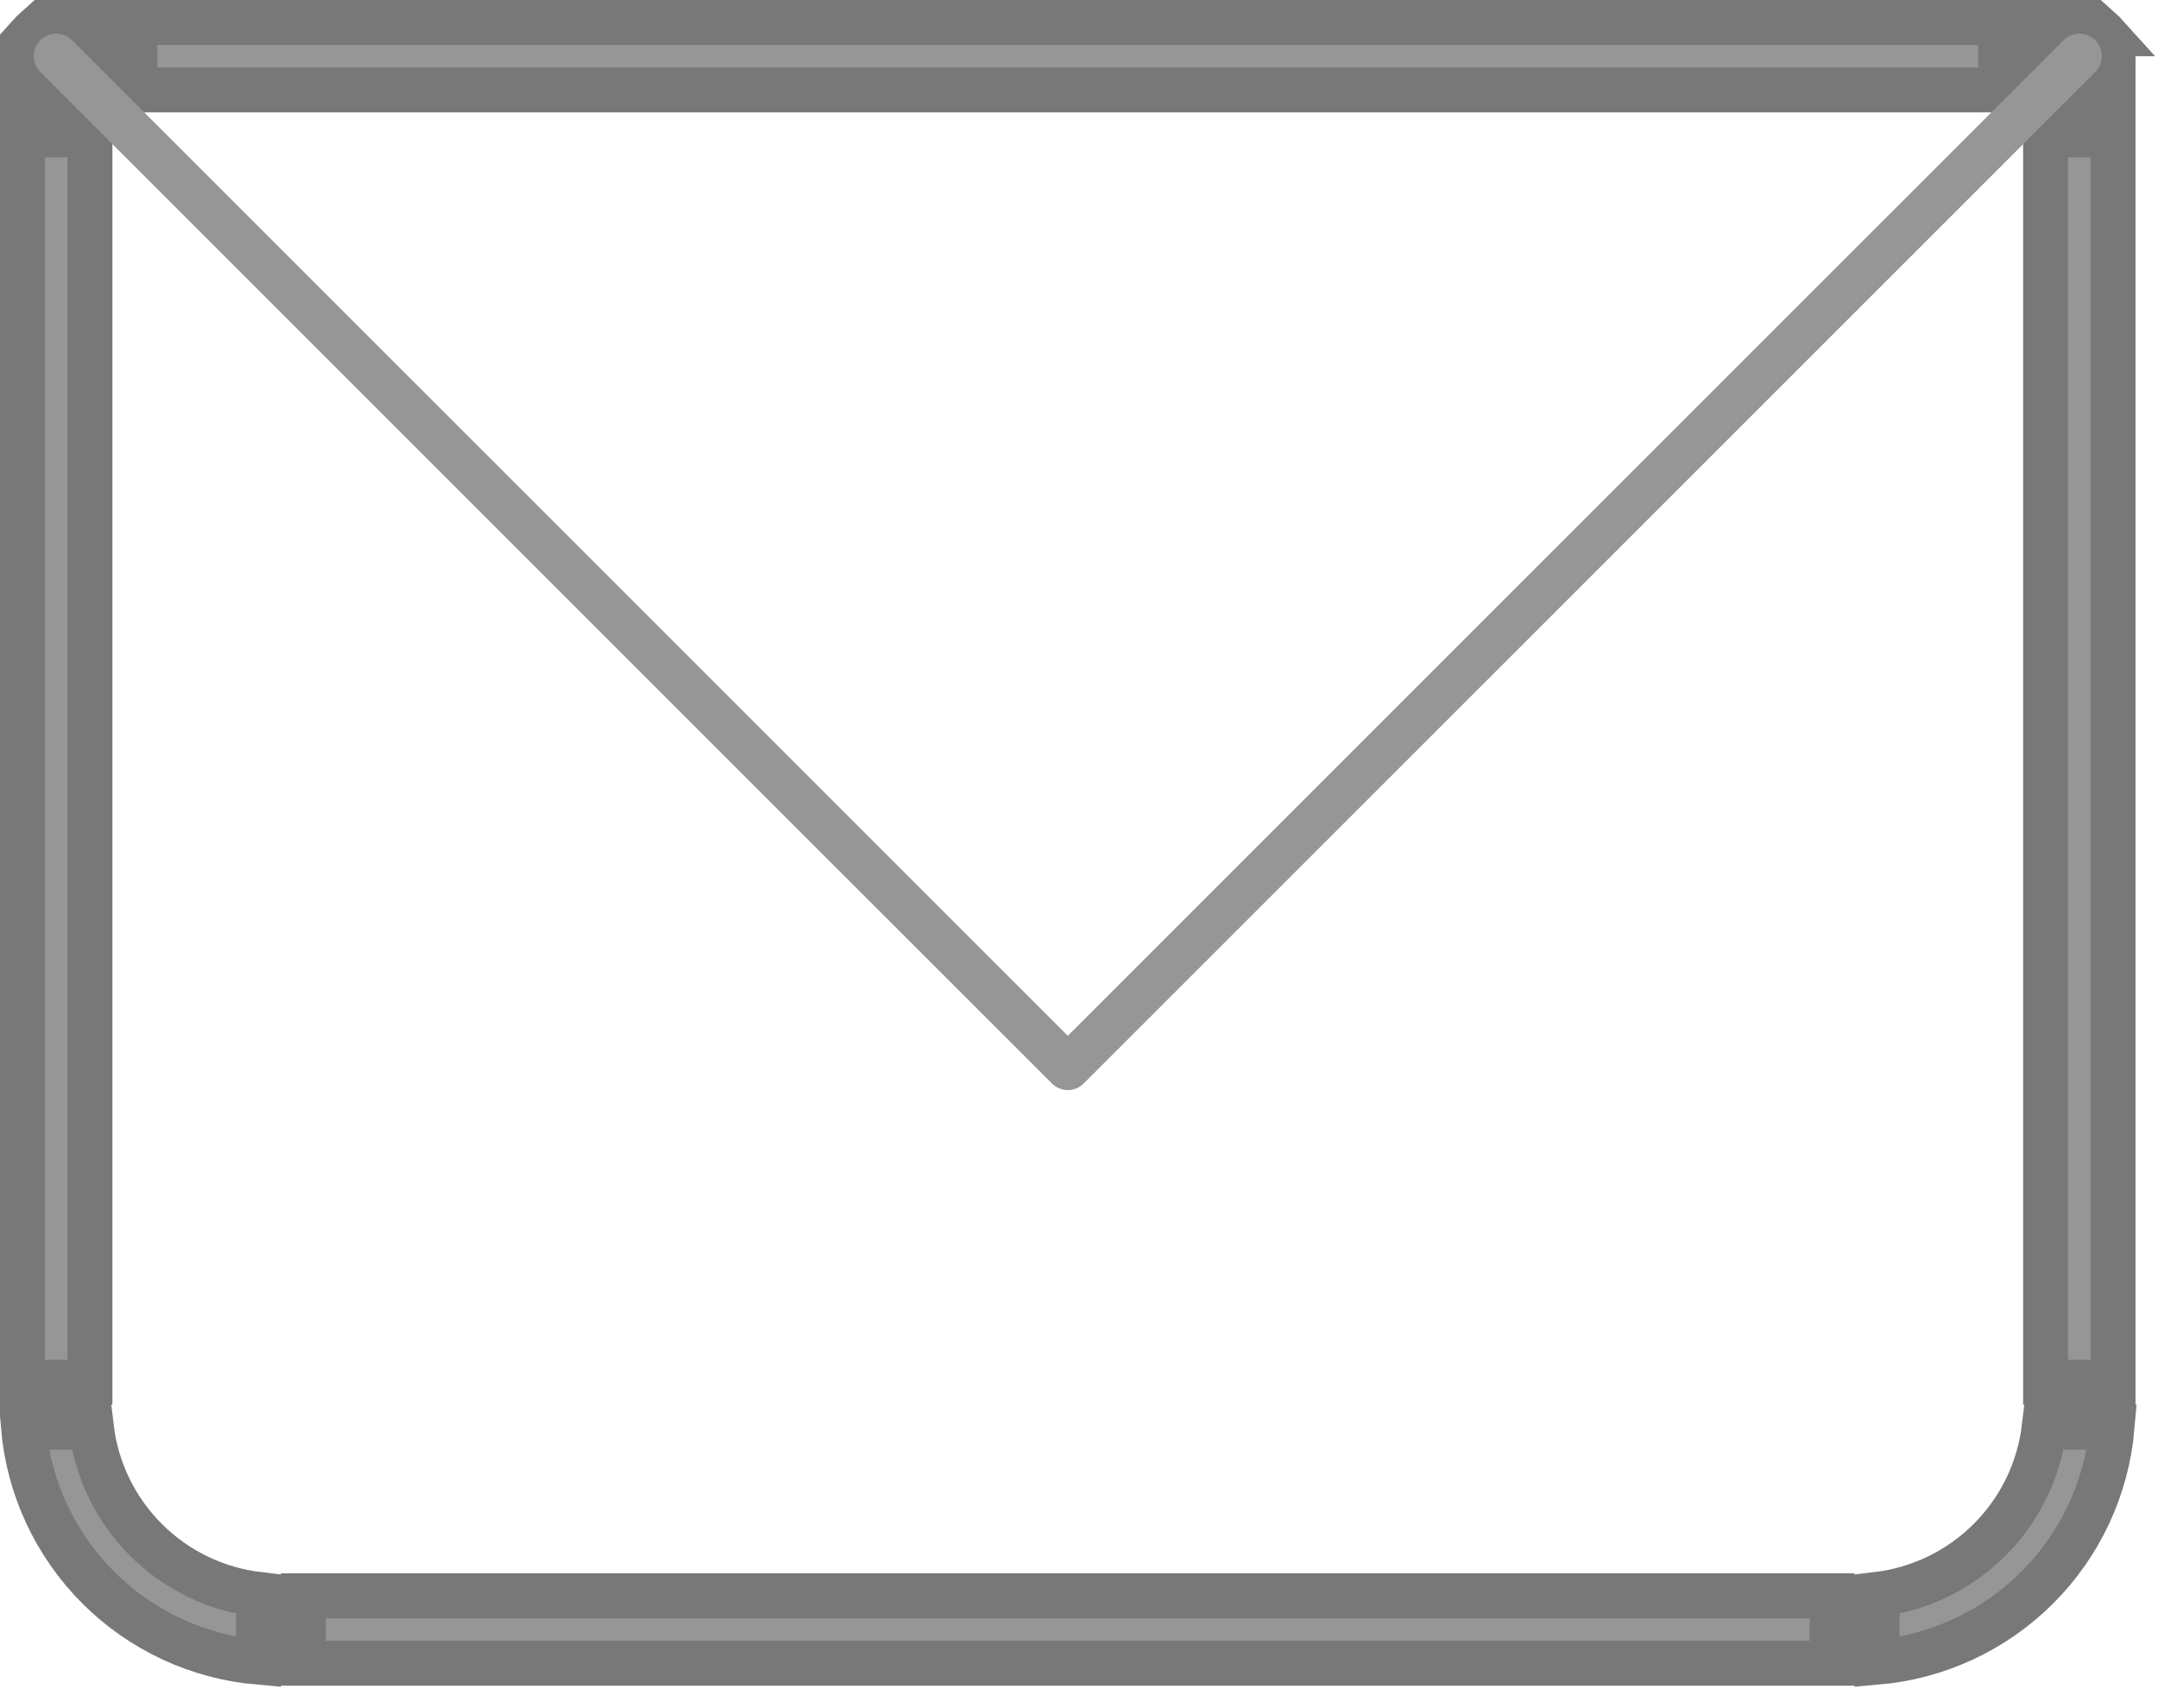 <svg width="48" height="38" viewBox="0 0 48 38" fill="none" xmlns="http://www.w3.org/2000/svg">
<path d="M0.75 2.5V3H1.25H2V30.75H0.5V1.75H0.75V2.5ZM45.5 30.75V3H46.25H46.75V2.5V1.75H47V30.75H45.5ZM46.809 0.75H46.75V0.691C46.76 0.7 46.77 0.71 46.78 0.72C46.79 0.73 46.8 0.74 46.809 0.75ZM45.75 0.5V0.75H45H44.5V1.25V2H3V1.25V0.75H2.5H1.75V0.5H45.75ZM0.72 0.72C0.73 0.71 0.74 0.7 0.75 0.691V0.75H0.691C0.7 0.74 0.71 0.73 0.72 0.72ZM1.75 1.75H2V2H1.75V1.75ZM45.75 2H45.5V1.75H45.75V2ZM45.471 31.75H46.978C46.861 33.092 46.276 34.356 45.316 35.316C44.356 36.276 43.092 36.861 41.75 36.978V35.471C42.693 35.359 43.577 34.934 44.255 34.255C44.934 33.577 45.359 32.693 45.471 31.75ZM40.75 35.5V37H6.75V35.5H40.75ZM5.75 35.471V36.978C4.408 36.861 3.144 36.276 2.184 35.316C1.224 34.356 0.639 33.092 0.522 31.75H2.03C2.141 32.693 2.567 33.577 3.245 34.255C3.923 34.934 4.807 35.359 5.75 35.471Z" fill="#969696"/>
<path d="M0.75 2.5V3H1.25H2V30.75H0.5V1.75H0.75V2.5ZM45.5 30.75V3H46.25H46.75V2.5V1.75H47V30.75H45.5ZM46.809 0.75H46.75V0.691C46.76 0.7 46.77 0.71 46.78 0.72C46.79 0.73 46.8 0.74 46.809 0.75ZM45.75 0.5V0.75H45H44.5V1.25V2H3V1.25V0.75H2.5H1.75V0.5H45.75ZM0.72 0.72C0.73 0.71 0.74 0.7 0.75 0.691V0.75H0.691C0.7 0.74 0.71 0.73 0.72 0.72ZM1.75 1.75H2V2H1.75V1.75ZM45.75 2H45.5V1.75H45.75V2ZM45.471 31.75H46.978C46.861 33.092 46.276 34.356 45.316 35.316C44.356 36.276 43.092 36.861 41.75 36.978V35.471C42.693 35.359 43.577 34.934 44.255 34.255C44.934 33.577 45.359 32.693 45.471 31.75ZM40.75 35.5V37H6.75V35.5H40.75ZM5.75 35.471V36.978C4.408 36.861 3.144 36.276 2.184 35.316C1.224 34.356 0.639 33.092 0.522 31.75H2.03C2.141 32.693 2.567 33.577 3.245 34.255C3.923 34.934 4.807 35.359 5.75 35.471Z" stroke="#969696"/>
<path d="M0.75 2.5V3H1.25H2V30.75H0.5V1.75H0.75V2.5ZM45.5 30.75V3H46.25H46.75V2.5V1.75H47V30.75H45.5ZM46.809 0.75H46.75V0.691C46.76 0.7 46.77 0.71 46.78 0.72C46.79 0.73 46.8 0.74 46.809 0.75ZM45.75 0.5V0.75H45H44.5V1.25V2H3V1.25V0.75H2.5H1.75V0.5H45.75ZM0.72 0.72C0.73 0.71 0.74 0.7 0.75 0.691V0.75H0.691C0.7 0.74 0.71 0.73 0.72 0.72ZM1.75 1.75H2V2H1.75V1.75ZM45.75 2H45.5V1.75H45.75V2ZM45.471 31.75H46.978C46.861 33.092 46.276 34.356 45.316 35.316C44.356 36.276 43.092 36.861 41.75 36.978V35.471C42.693 35.359 43.577 34.934 44.255 34.255C44.934 33.577 45.359 32.693 45.471 31.75ZM40.75 35.5V37H6.75V35.5H40.75ZM5.75 35.471V36.978C4.408 36.861 3.144 36.276 2.184 35.316C1.224 34.356 0.639 33.092 0.522 31.75H2.03C2.141 32.693 2.567 33.577 3.245 34.255C3.923 34.934 4.807 35.359 5.75 35.471Z" stroke="black" stroke-opacity="0.2"/>
<path d="M1.251 1.25L23.751 23.75L46.251 1.25" stroke="#969696" stroke-linecap="round" stroke-linejoin="round"/>
</svg>
